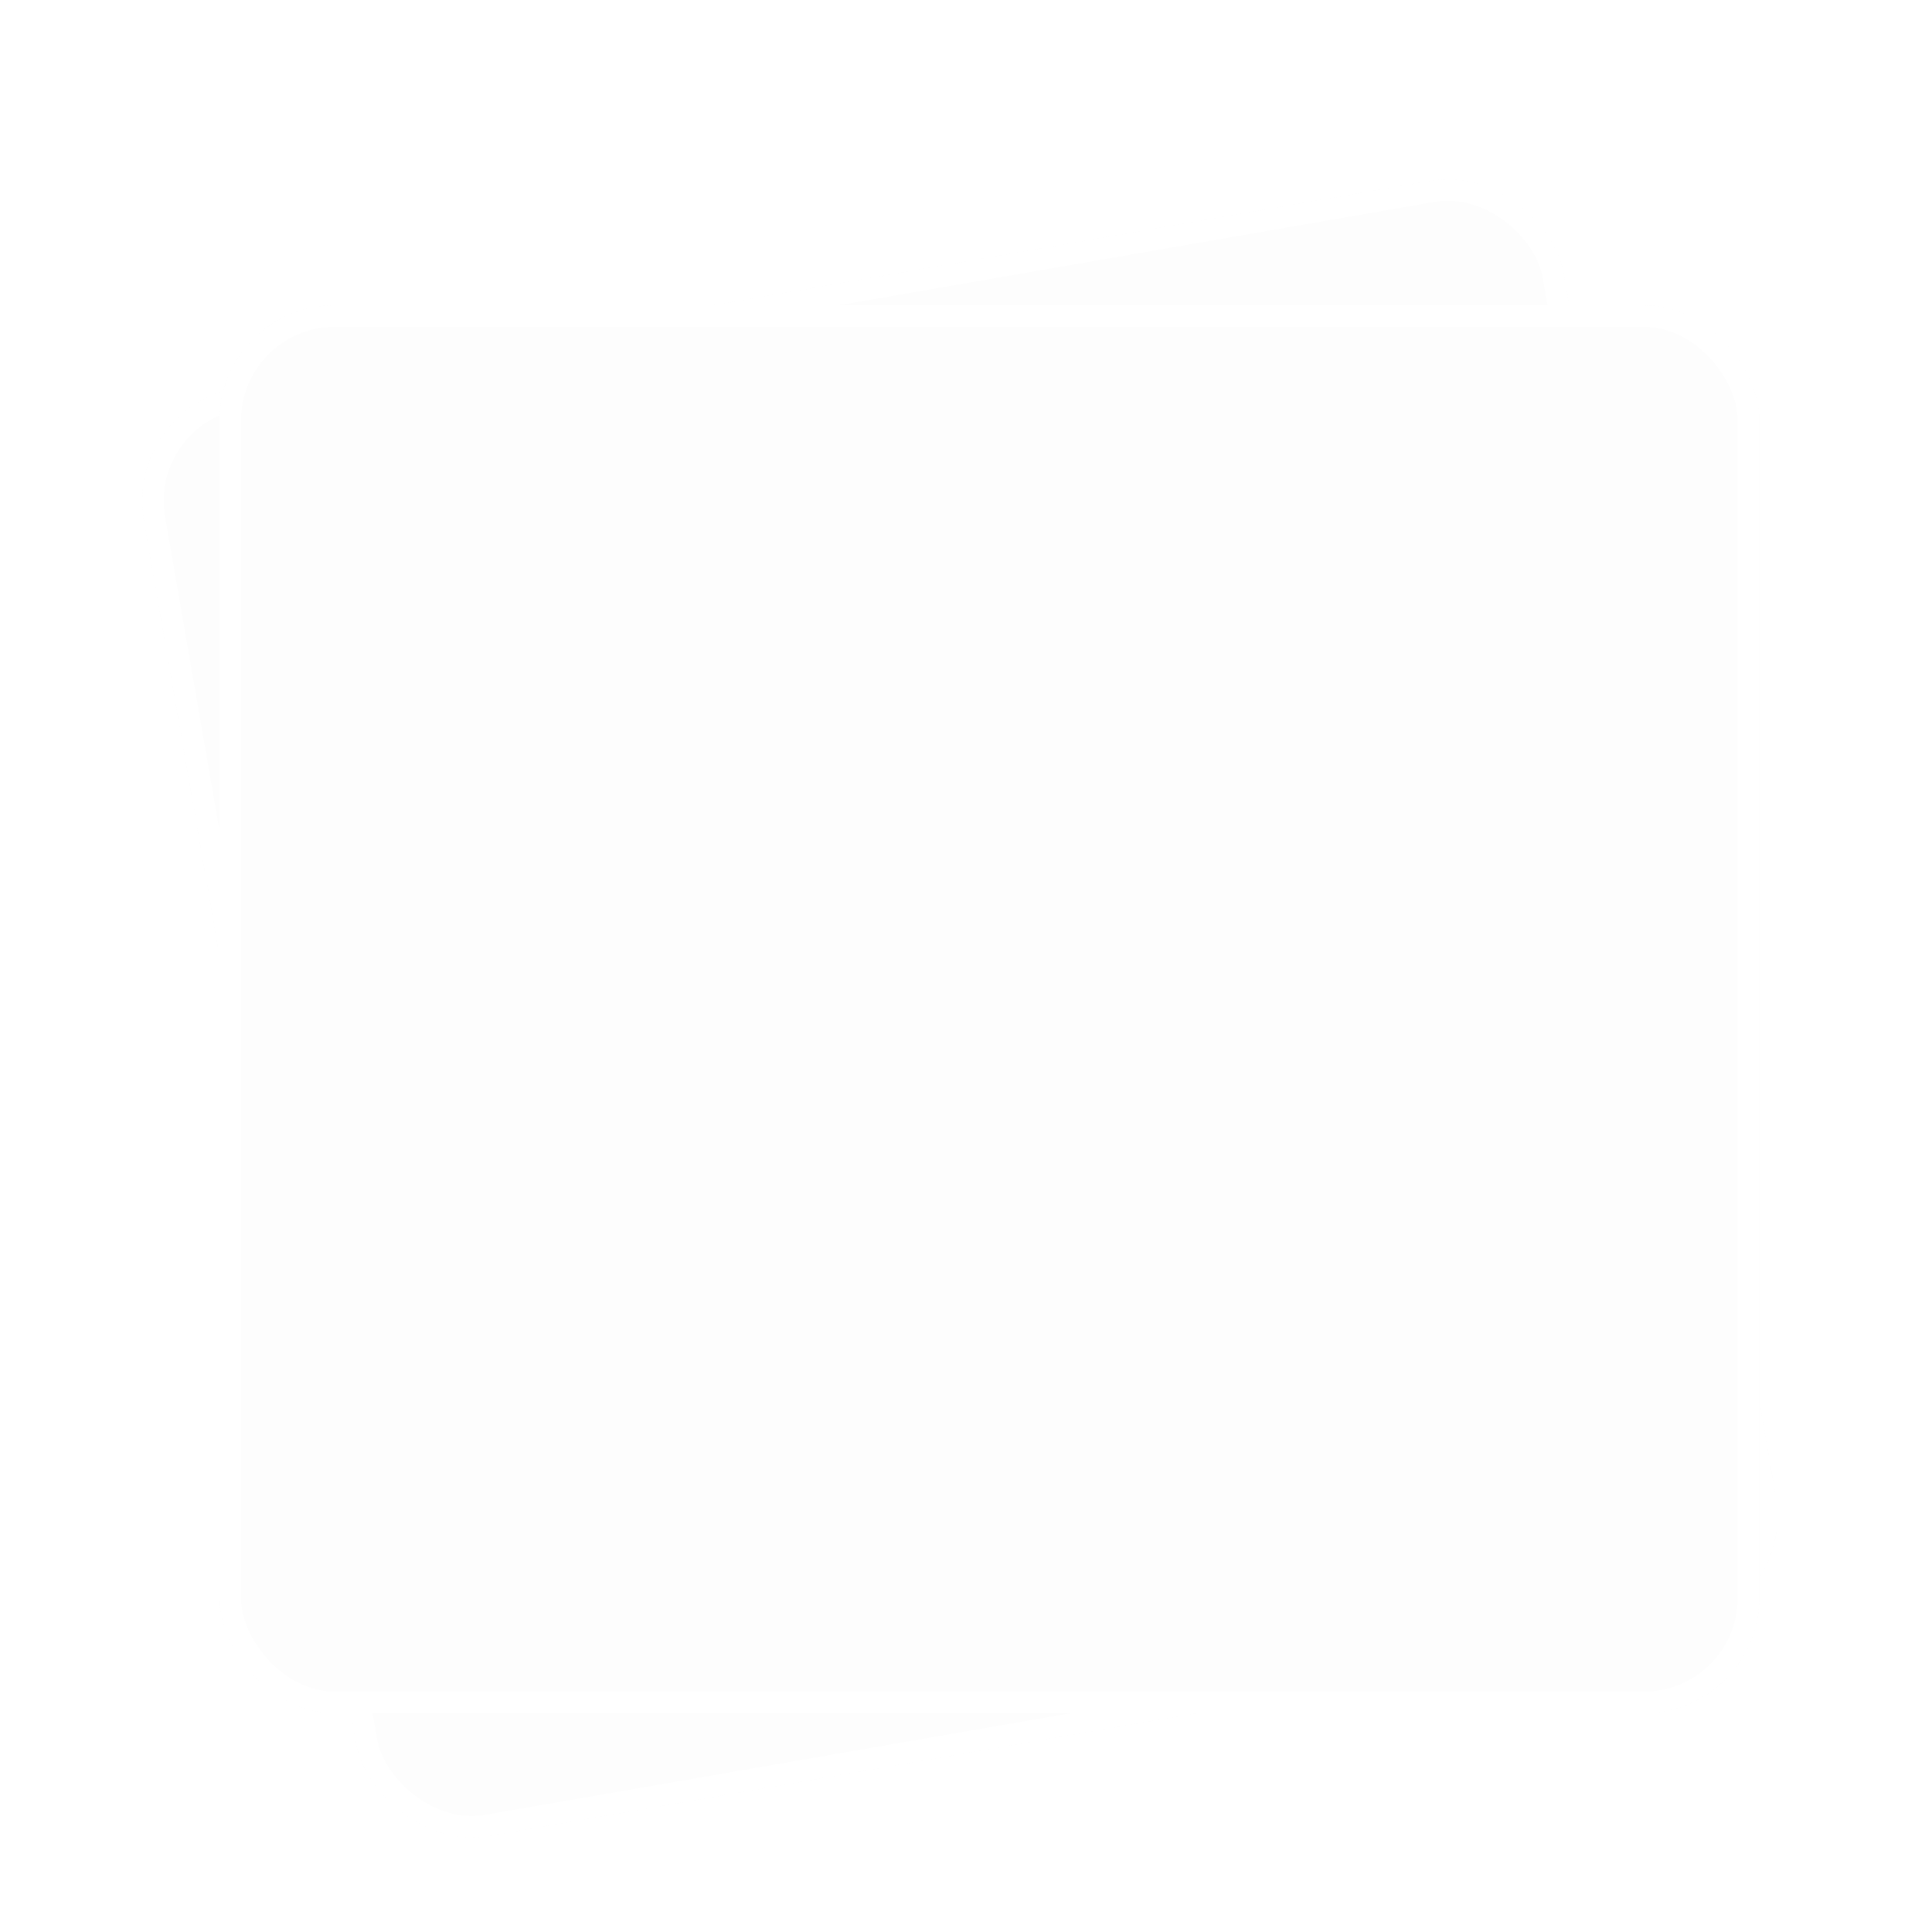 <svg xmlns="http://www.w3.org/2000/svg" width="268" height="268"><defs><filter id="b" width="263.544" height="266.789" x="2.228" y="6.606" filterUnits="userSpaceOnUse"><feOffset dy="6"/><feGaussianBlur result="blur" stdDeviation="5"/><feFlood flood-opacity=".129"/><feComposite in2="blur" operator="in"/><feComposite in="SourceGraphic"/></filter><filter id="c" width="243.619" height="225.31" x="15.425" y="27.345" filterUnits="userSpaceOnUse"><feOffset dy="6"/><feGaussianBlur result="blur-2" stdDeviation="5"/><feFlood flood-color="#7c7c7c" flood-opacity=".2"/><feComposite in2="blur-2" operator="in"/><feComposite in="SourceGraphic"/></filter><clipPath id="a"><path d="M0 0h268v268H0z"/></clipPath></defs><g data-name="Artboard – 55"><g clip-path="url(#a)" data-name="Group 3323"><g filter="url(#b)" transform="translate(.004 .001)"><g fill="#fdfdfd" stroke="#fff" stroke-width="3" data-name="Rectangle 1101" transform="matrix(.98 -.17 .17 .98 17.23 50.51)"><rect width="201" height="205" stroke="none" rx="16"/><rect width="198" height="202" x="1.5" y="1.5" fill="none" rx="14.5"/></g></g><g filter="url(#c)" transform="translate(.004 .001)"><g fill="#fdfdfd" stroke="#fff" stroke-width="3" data-name="Rectangle 1102" transform="translate(30.43 36.34)"><rect width="213.619" height="195.31" stroke="none" rx="16"/><rect width="210.619" height="192.31" x="1.5" y="1.5" fill="none" rx="14.5"/></g></g></g></g></svg>